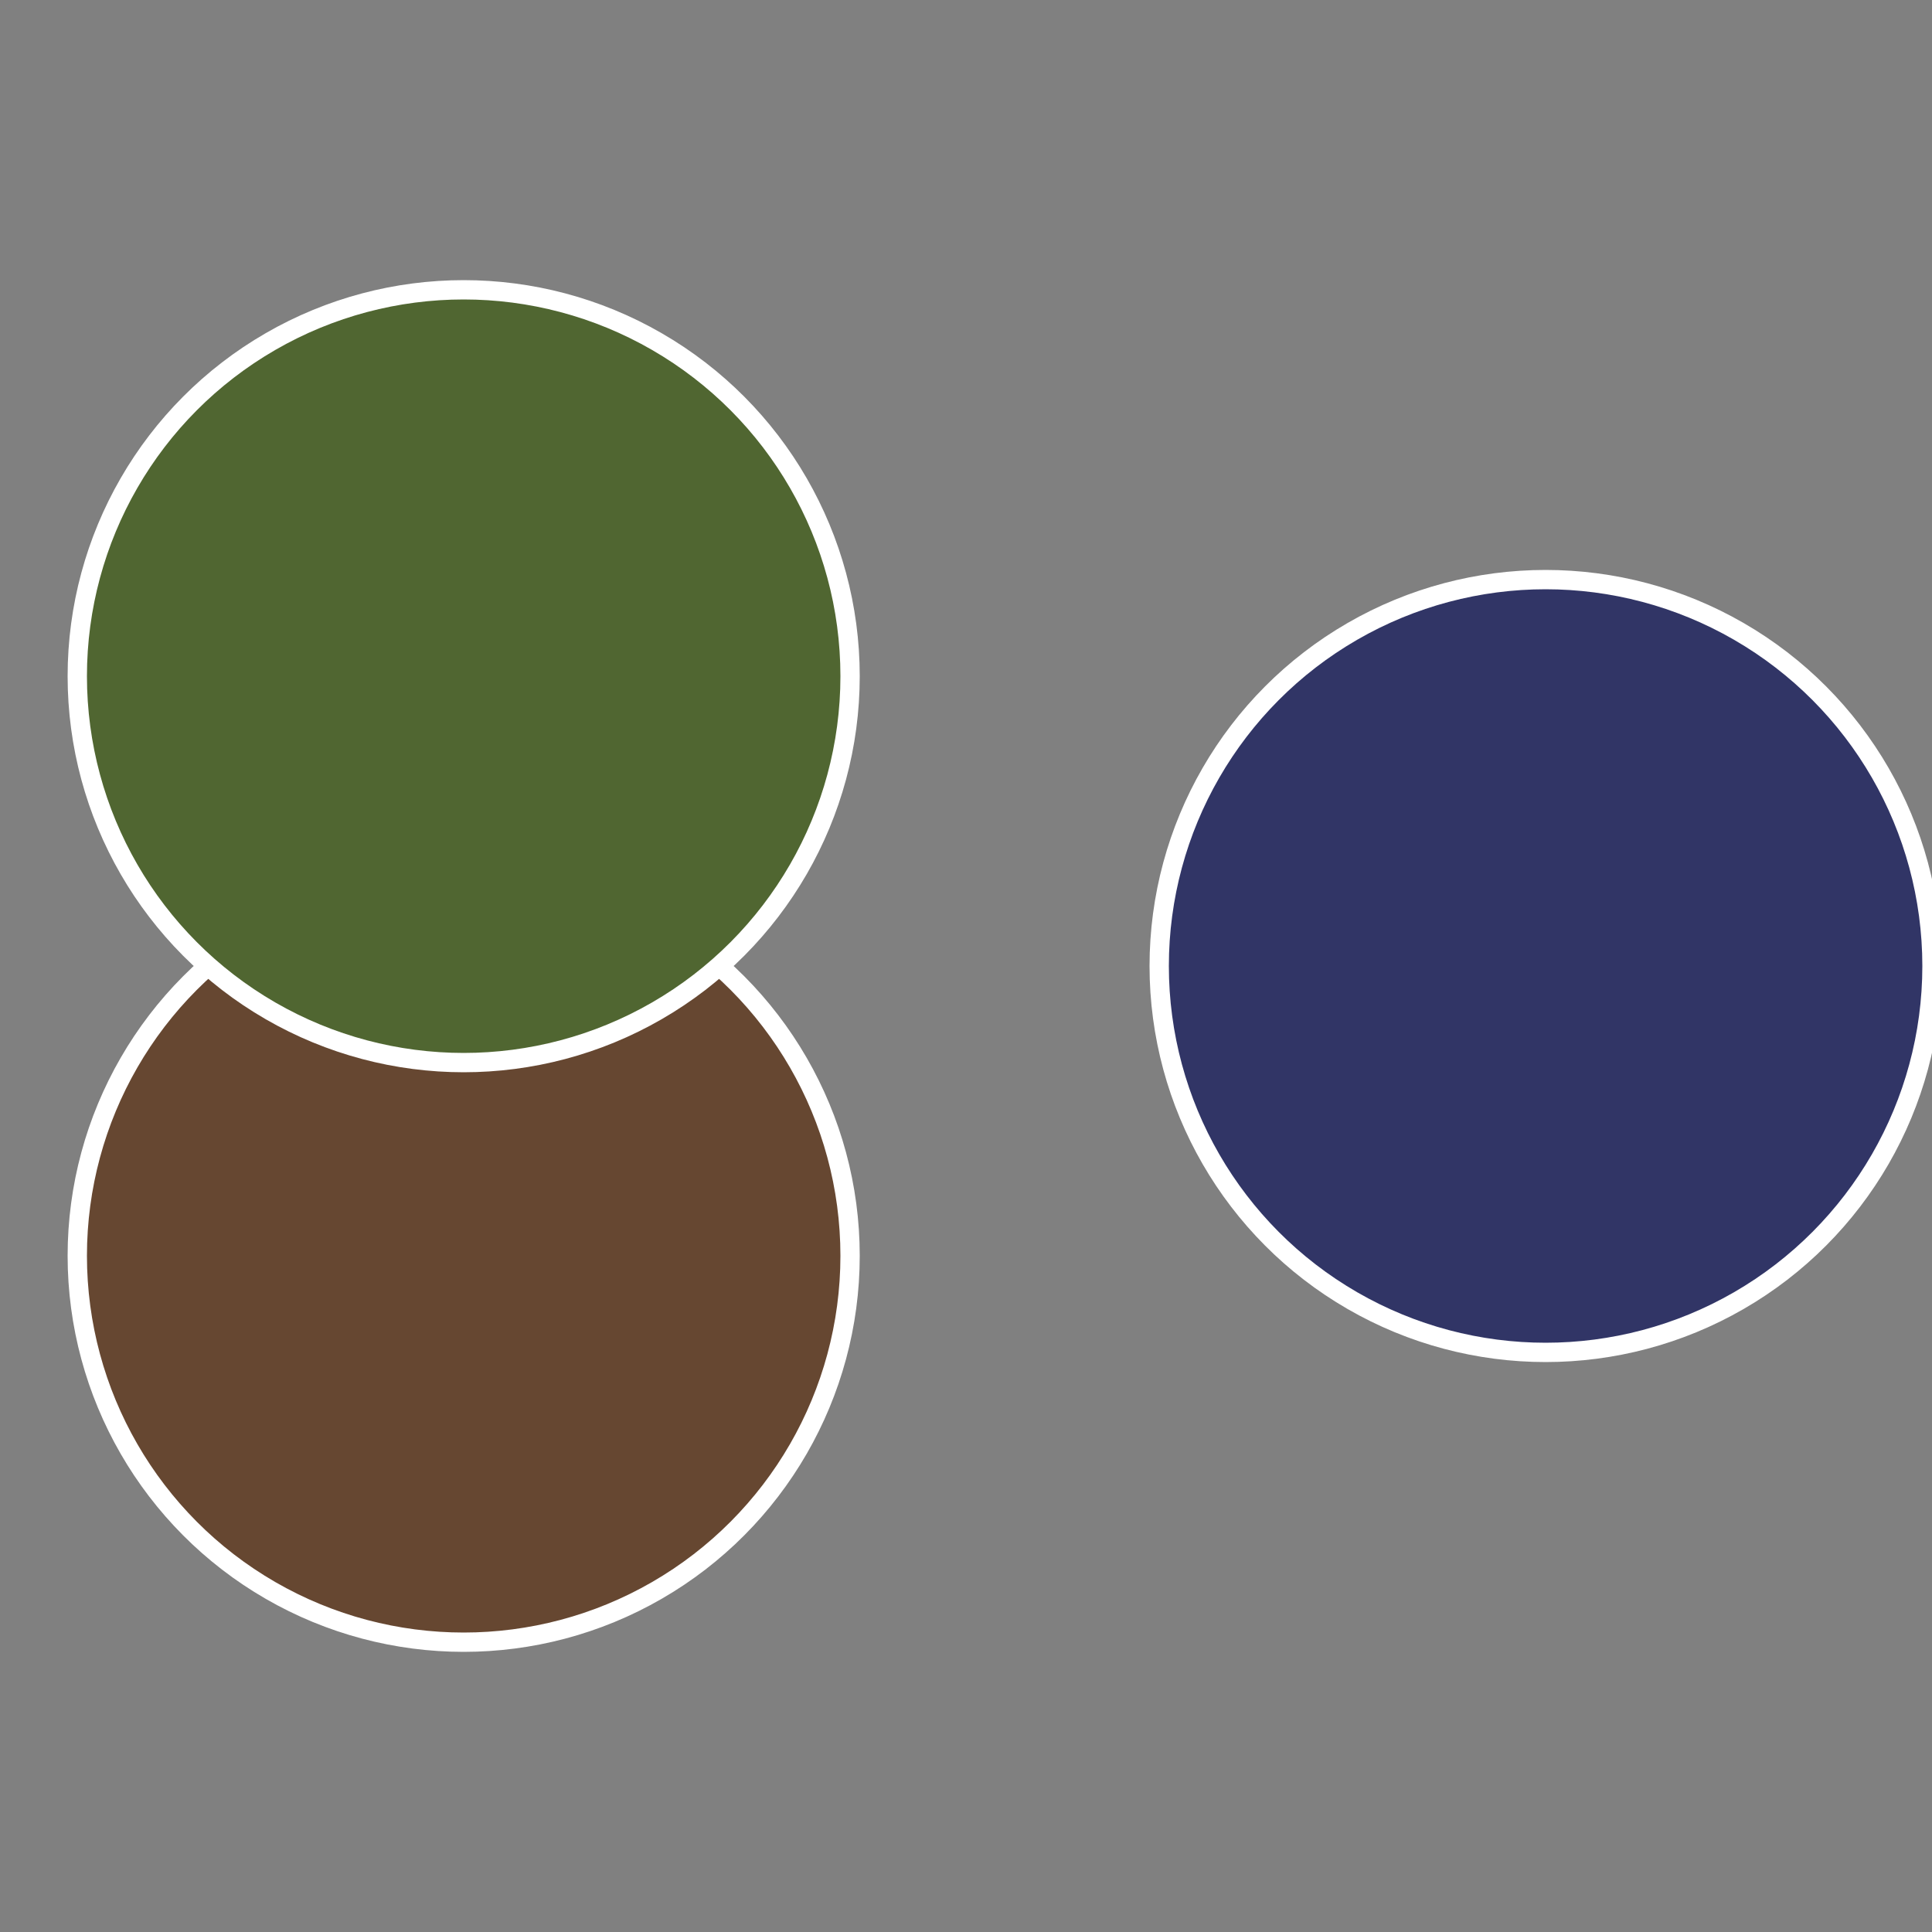 <?xml version="1.0" standalone="no"?>
<svg width="500" height="500" viewBox="-1 -1 2 2" xmlns="http://www.w3.org/2000/svg">
 
                <rect x="-1" y="-1" width="2" height="2" fill="#808080" stroke="none"/>
 
                <circle cx="0.6" cy="0" r="0.4" fill="#313566" stroke="#fff" stroke-width="1%" />
             
                <circle cx="-0.52" cy="0.3" r="0.4" fill="#664731" stroke="#fff" stroke-width="1%" />
             
                <circle cx="-0.52" cy="-0.3" r="0.4" fill="#506631" stroke="#fff" stroke-width="1%" />
            </svg>
